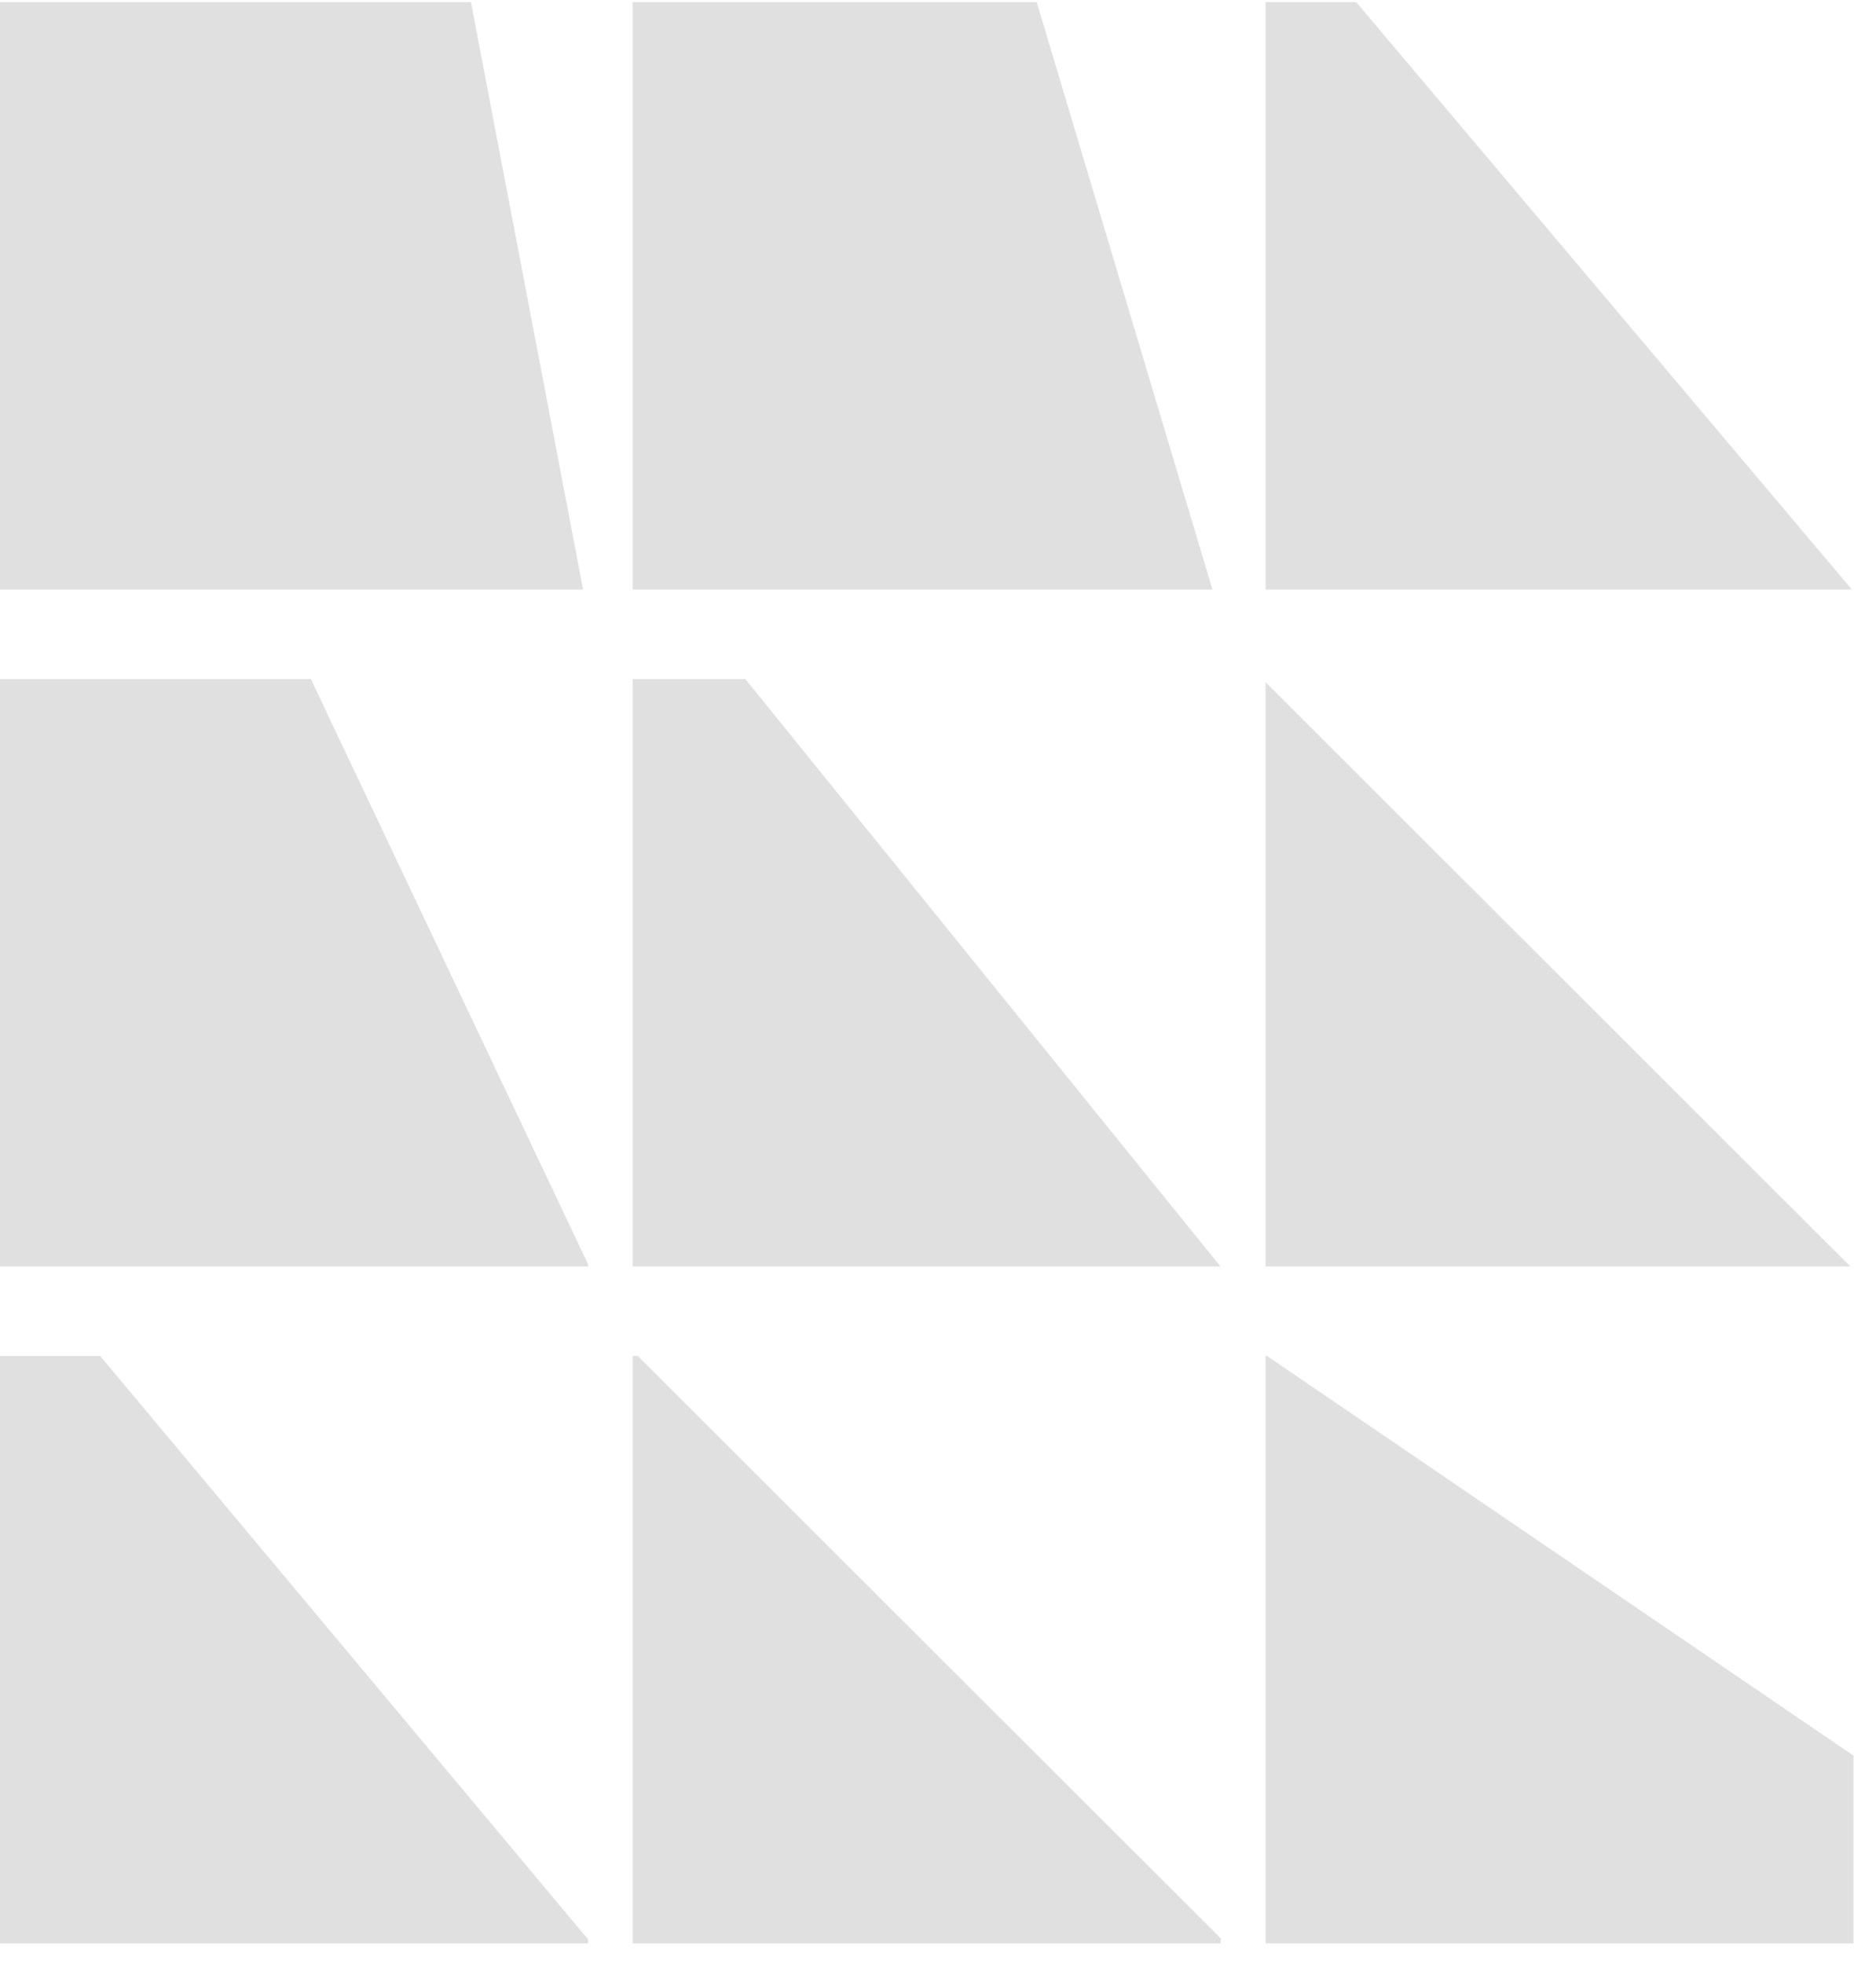 <?xml version="1.0" encoding="UTF-8"?> <svg xmlns="http://www.w3.org/2000/svg" width="64" height="67" viewBox="0 0 64 67" fill="none"><path d="M19.892 20.11H0V0.071H16.066L19.892 20.11Z" fill="#E0E0E0"></path><path d="M41.363 20.11H21.584V0.071H35.367L41.363 20.11Z" fill="#E0E0E0"></path><path d="M63.176 20.11H43.176V0.071H46.267L63.176 20.11Z" fill="#E0E0E0"></path><path d="M20.061 43.123V43.202H0V23.163H10.605L20.061 43.123Z" fill="#E0E0E0"></path><path d="M41.637 43.202H21.584V23.163H25.428L41.637 43.202Z" fill="#E0E0E0"></path><path d="M63.124 43.2H43.176V23.271L63.124 43.2Z" fill="#E0E0E0"></path><path d="M20.061 66.153V66.292H0V46.254H3.417L20.061 66.153Z" fill="#E0E0E0"></path><path d="M41.645 66.119V66.292H21.584V46.254H21.758L41.645 66.119Z" fill="#E0E0E0"></path><path d="M63.233 59.887V66.292H43.176V46.254H43.224L63.233 59.887Z" fill="#E0E0E0"></path></svg> 